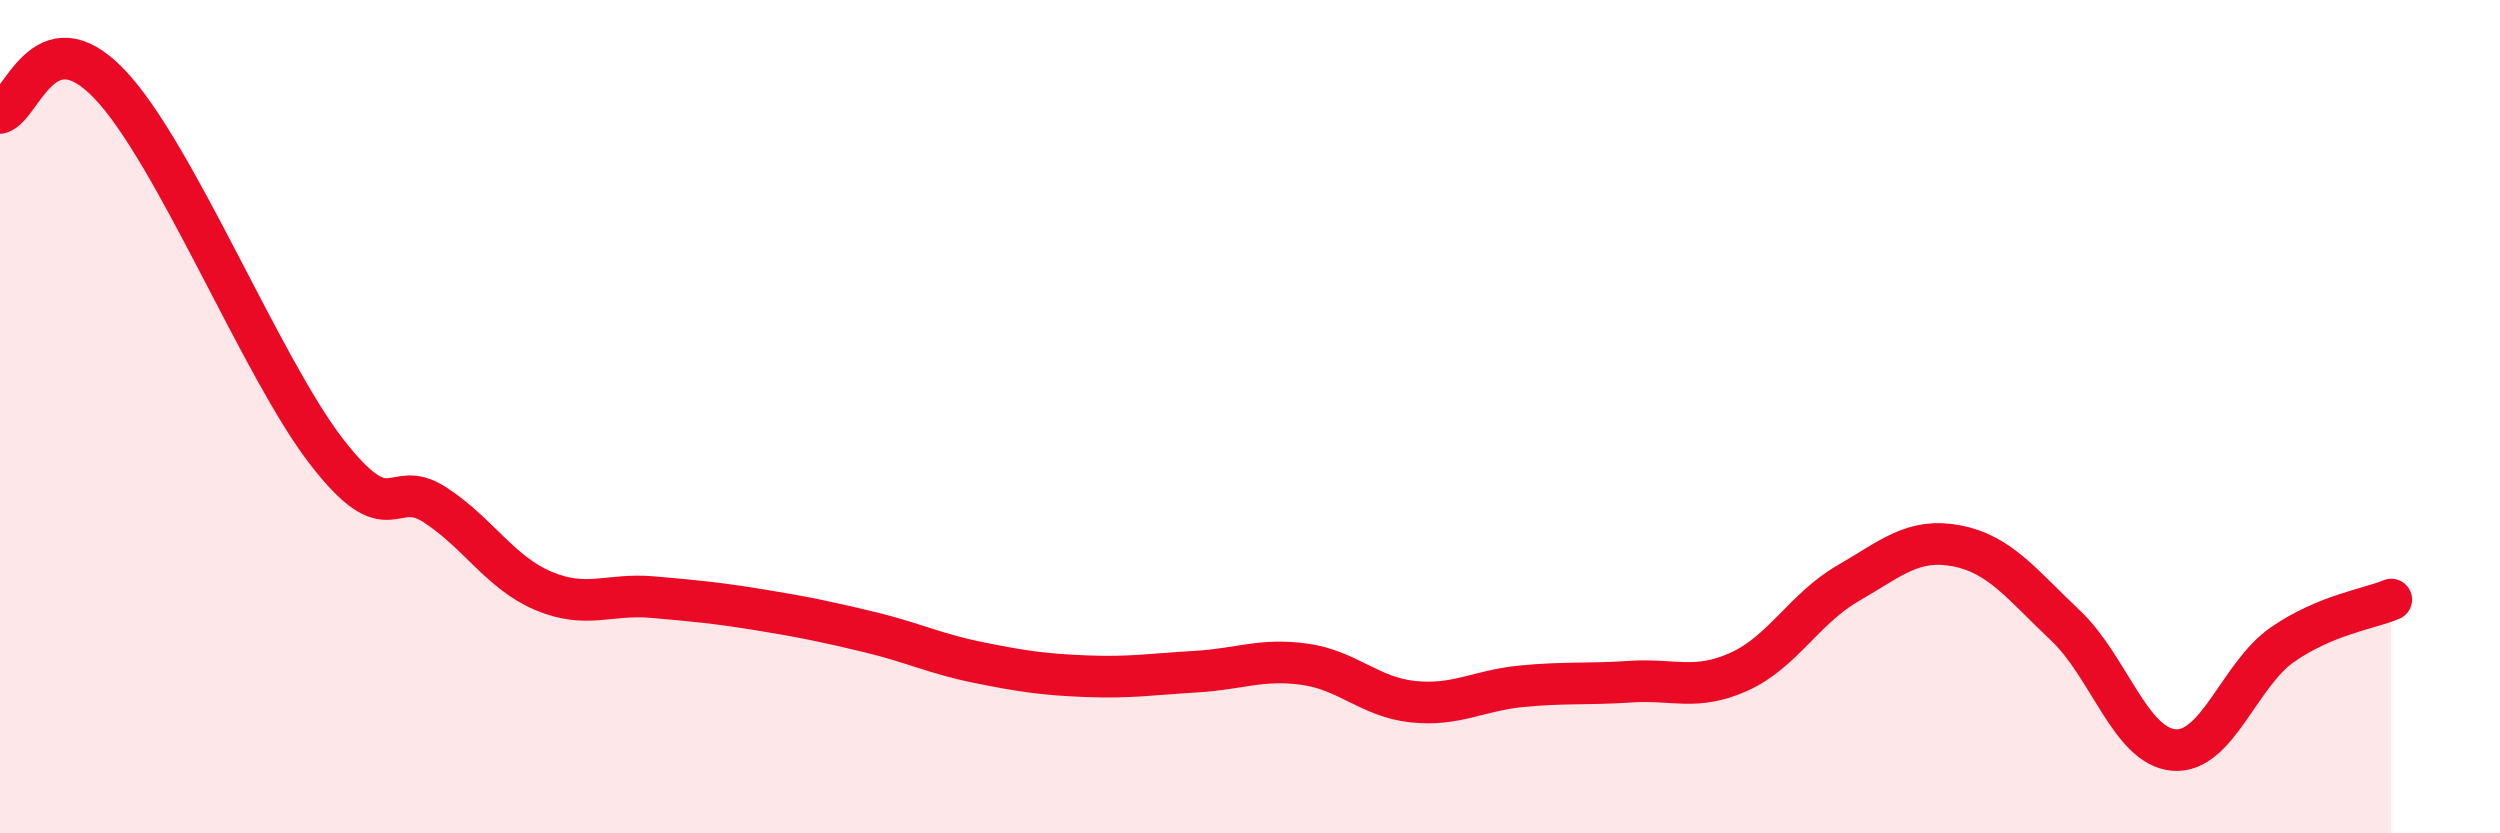 
    <svg width="60" height="20" viewBox="0 0 60 20" xmlns="http://www.w3.org/2000/svg">
      <path
        d="M 0,2.71 C 0.52,2.57 1.04,0.38 2.61,2 C 4.18,3.62 6.27,8.81 7.83,10.83 C 9.39,12.85 9.39,11.44 10.43,12.11 C 11.47,12.78 12,13.74 13.04,14.18 C 14.08,14.62 14.61,14.24 15.65,14.33 C 16.69,14.42 17.22,14.47 18.26,14.64 C 19.3,14.81 19.83,14.92 20.87,15.17 C 21.91,15.42 22.44,15.69 23.48,15.9 C 24.52,16.11 25.05,16.19 26.09,16.23 C 27.13,16.27 27.66,16.18 28.7,16.12 C 29.74,16.06 30.26,15.8 31.3,15.94 C 32.34,16.08 32.87,16.73 33.91,16.84 C 34.95,16.95 35.48,16.57 36.52,16.47 C 37.56,16.37 38.09,16.43 39.13,16.36 C 40.17,16.29 40.7,16.59 41.74,16.12 C 42.78,15.65 43.31,14.6 44.35,14 C 45.39,13.4 45.92,12.9 46.96,13.1 C 48,13.3 48.53,14.03 49.57,15.01 C 50.61,15.99 51.13,17.91 52.17,18 C 53.21,18.09 53.74,16.19 54.78,15.47 C 55.82,14.75 56.87,14.61 57.39,14.39L57.39 20L0 20Z"
        fill="#EB0A25"
        opacity="0.1"
        stroke-linecap="round"
        stroke-linejoin="round"
      />
      <path
        d="M 0,2.71 C 0.52,2.57 1.04,0.38 2.61,2 C 4.18,3.62 6.27,8.81 7.83,10.83 C 9.39,12.85 9.39,11.44 10.43,12.11 C 11.47,12.78 12,13.74 13.04,14.18 C 14.08,14.62 14.61,14.24 15.65,14.33 C 16.69,14.42 17.22,14.47 18.26,14.64 C 19.3,14.81 19.83,14.92 20.87,15.17 C 21.91,15.42 22.44,15.69 23.48,15.9 C 24.52,16.11 25.05,16.19 26.09,16.23 C 27.13,16.27 27.66,16.18 28.7,16.12 C 29.74,16.06 30.26,15.8 31.3,15.94 C 32.34,16.08 32.87,16.73 33.91,16.84 C 34.95,16.95 35.48,16.57 36.52,16.47 C 37.56,16.37 38.09,16.43 39.13,16.36 C 40.17,16.29 40.7,16.59 41.74,16.12 C 42.78,15.65 43.31,14.6 44.35,14 C 45.39,13.4 45.92,12.9 46.96,13.1 C 48,13.3 48.53,14.03 49.57,15.01 C 50.61,15.99 51.13,17.91 52.17,18 C 53.21,18.09 53.74,16.19 54.78,15.47 C 55.82,14.75 56.87,14.61 57.39,14.39"
        stroke="#EB0A25"
        stroke-width="1"
        fill="none"
        stroke-linecap="round"
        stroke-linejoin="round"
      />
    </svg>
  